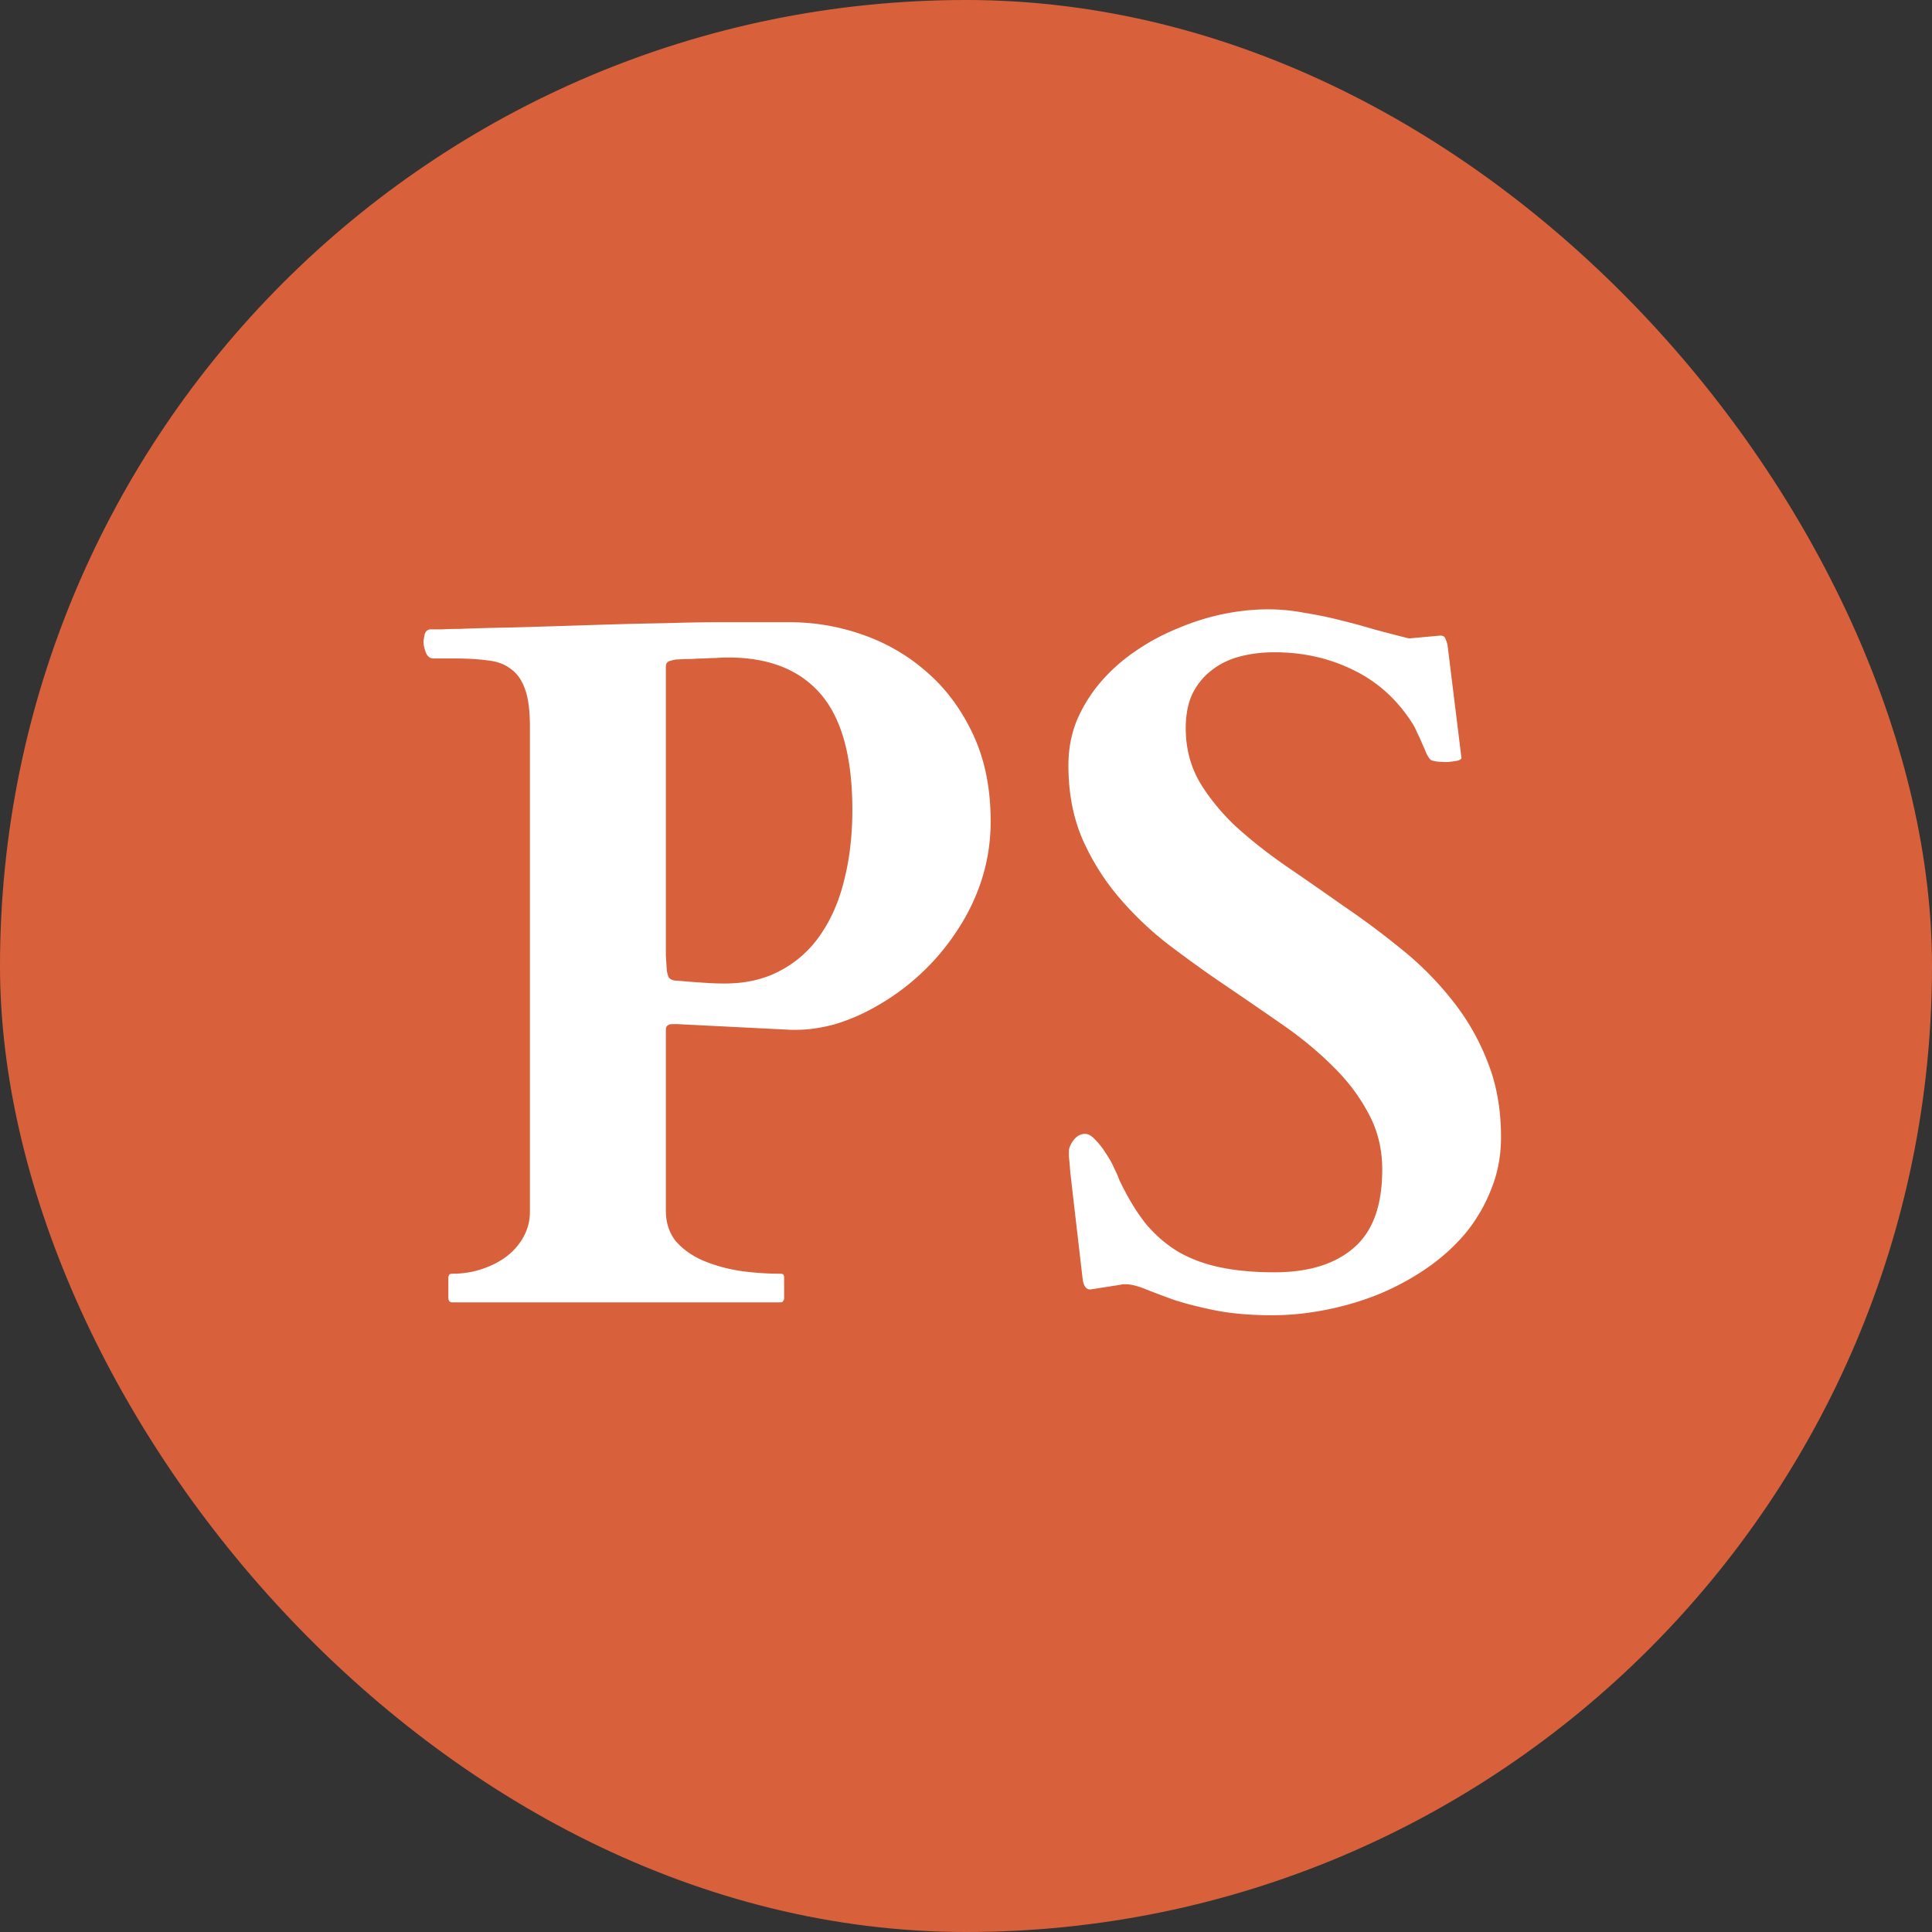<svg viewBox="0 0 260 260"><rect x="0" y="0" width="260" height="260" fill="#333333" stroke="none"/><g style="fill:#000;fill-opacity:1;stroke:none;stroke-width:1;stroke-opacity:1;fill-rule:nonzero"><g style="fill:none;fill-opacity:1;stroke:none;stroke-width:1;stroke-opacity:1;fill-rule:nonzero"><g style="fill:#d8613c"><rect width="260" height="260" rx="130" ry="130"/></g><g style="fill:#fff"><path d="M60.851 175.266c-.342 0-.513-.214-.513-.643v-2.697c0-.043.021-.129.064-.257.043-.172.192-.257.45-.257 1.454 0 2.802-.214 4.043-.643 1.284-.428 2.396-1.006 3.338-1.734a8.29 8.29 0 0 0 2.246-2.633 6.907 6.907 0 0 0 .835-3.34v-65.26c0-2.142-.214-3.812-.642-5.01-.428-1.243-1.07-2.163-1.926-2.763-.813-.642-1.861-1.028-3.145-1.156-1.24-.171-2.696-.257-4.365-.257h-2.888c-.47 0-.813-.257-1.027-.77-.214-.558-.321-1.029-.321-1.414 0-.214.043-.535.128-.963.086-.429.321-.686.706-.771h1.669c.6-.043 1.391-.064 2.375-.064 1.027-.043 2.354-.086 3.98-.129 2.353-.043 4.857-.107 7.51-.193l8.152-.257c2.738-.085 5.434-.15 8.087-.192 2.696-.086 5.22-.129 7.575-.129h9.05c3.423 0 6.761.578 10.013 1.735 3.252 1.156 6.141 2.869 8.666 5.138 2.524 2.227 4.557 5.01 6.097 8.35 1.541 3.34 2.311 7.194 2.311 11.562 0 2.741-.406 5.374-1.219 7.901a27.638 27.638 0 0 1-3.338 6.873 30.686 30.686 0 0 1-4.814 5.716 31.277 31.277 0 0 1-5.713 4.24c-1.968 1.156-3.98 2.034-6.034 2.633-1.797.471-3.487.707-5.07.707h-.706l-15.341-.771h-.514c-.3 0-.513.043-.642.129a.72.72 0 0 0-.257.257c-.042.085-.064.256-.064.513v24.152c0 1.67.45 3.062 1.348 4.175.942 1.07 2.14 1.927 3.595 2.569 1.498.643 3.166 1.114 5.006 1.413a39.4 39.4 0 0 0 5.456.386c.257 0 .407.064.45.192.043.129.064.236.064.322v2.826c0 .086-.043.193-.128.321-.043.128-.172.193-.386.193h-44.16Zm28.885-44.706c.042.342.128.664.257.963.17.257.492.407.962.45.171 0 .471.021.899.064.47.043 1.005.086 1.605.129.599.042 1.24.085 1.925.128a35.91 35.91 0 0 0 2.118.064c2.867 0 5.371-.578 7.51-1.734a14.938 14.938 0 0 0 5.392-4.817c1.455-2.099 2.525-4.561 3.21-7.387.727-2.869 1.091-6.017 1.091-9.442 0-7.066-1.412-12.247-4.237-15.545-2.824-3.297-6.975-4.946-12.452-4.946-.6 0-1.155.022-1.669.065a18.5 18.5 0 0 0-1.54.064c-.514 0-1.07.021-1.67.064-.556 0-1.198.022-1.925.064-.257 0-.599.065-1.027.193-.385.086-.578.364-.578.835v38.861l.129 1.927Z"/></g><g style="fill:#fff"><path d="M146.734 173.531c-.556 0-.898-.449-1.027-1.348a8148.134 8148.134 0 0 1-1.668-14.389c-.086-1.113-.15-1.819-.193-2.119v-.707c0-.471.214-.985.642-1.541.428-.557.941-.835 1.54-.835.428 0 .878.257 1.348.77a10.09 10.09 0 0 1 1.412 1.799c.471.685.856 1.37 1.156 2.055.342.686.556 1.178.642 1.478 1.112 2.355 2.31 4.346 3.594 5.973 1.327 1.585 2.824 2.869 4.493 3.854 1.669.942 3.552 1.628 5.649 2.056 2.097.428 4.493.642 7.189.642 4.579 0 8.13-1.092 10.655-3.276 2.568-2.184 3.851-5.695 3.851-10.534 0-2.783-.62-5.31-1.861-7.579-1.198-2.27-2.782-4.368-4.75-6.295-1.968-1.97-4.215-3.833-6.74-5.588a787.324 787.324 0 0 0-7.766-5.332 169.524 169.524 0 0 1-7.767-5.588 44.119 44.119 0 0 1-6.74-6.487 31.921 31.921 0 0 1-4.814-7.837c-1.198-2.869-1.797-6.102-1.797-9.699 0-2.184.385-4.218 1.155-6.102a19.932 19.932 0 0 1 3.21-5.139 23.692 23.692 0 0 1 4.621-4.11 29.445 29.445 0 0 1 5.713-3.084 32.438 32.438 0 0 1 6.098-1.927c2.096-.428 4.129-.642 6.097-.642 1.584 0 3.167.15 4.75.45 1.626.257 3.21.578 4.75.963 1.583.386 3.167.814 4.75 1.285 1.583.428 3.145.835 4.686 1.22l4.236-.385c.385 0 .621.171.706.514.129.3.214.578.257.835l1.861 15.094c0 .214-.278.364-.834.45-.556.086-.984.128-1.284.128-.257 0-.642-.021-1.155-.064-.514-.085-.813-.171-.899-.257-.128-.128-.299-.385-.513-.771a31.742 31.742 0 0 0-.578-1.348 24.424 24.424 0 0 0-.706-1.542 7.911 7.911 0 0 0-.706-1.349c-2.054-3.169-4.686-5.524-7.895-7.066-3.21-1.584-6.74-2.376-10.591-2.376-1.669 0-3.231.193-4.686.578-1.455.385-2.717 1.006-3.787 1.863-1.07.813-1.926 1.863-2.567 3.147-.6 1.285-.899 2.826-.899 4.625 0 2.612.599 4.989 1.797 7.13 1.241 2.098 2.846 4.089 4.814 5.973 2.011 1.842 4.279 3.64 6.804 5.396a650.15 650.15 0 0 1 7.767 5.395 110.947 110.947 0 0 1 7.767 5.781 42.654 42.654 0 0 1 6.803 6.809 31.35 31.35 0 0 1 4.815 8.286c1.241 3.04 1.861 6.466 1.861 10.277 0 2.527-.449 4.882-1.348 7.066a21.586 21.586 0 0 1-3.53 5.973c-1.498 1.756-3.252 3.319-5.264 4.689a34.766 34.766 0 0 1-6.483 3.469 39.372 39.372 0 0 1-7.06 2.055c-2.397.471-4.75.707-7.061.707-2.91 0-5.456-.214-7.638-.642-2.14-.429-4.001-.9-5.585-1.413-1.54-.557-2.845-1.05-3.915-1.478-1.07-.428-1.968-.642-2.696-.642-.257 0-.449.021-.578.064l-4.108.642Z"/></g></g></g></svg>